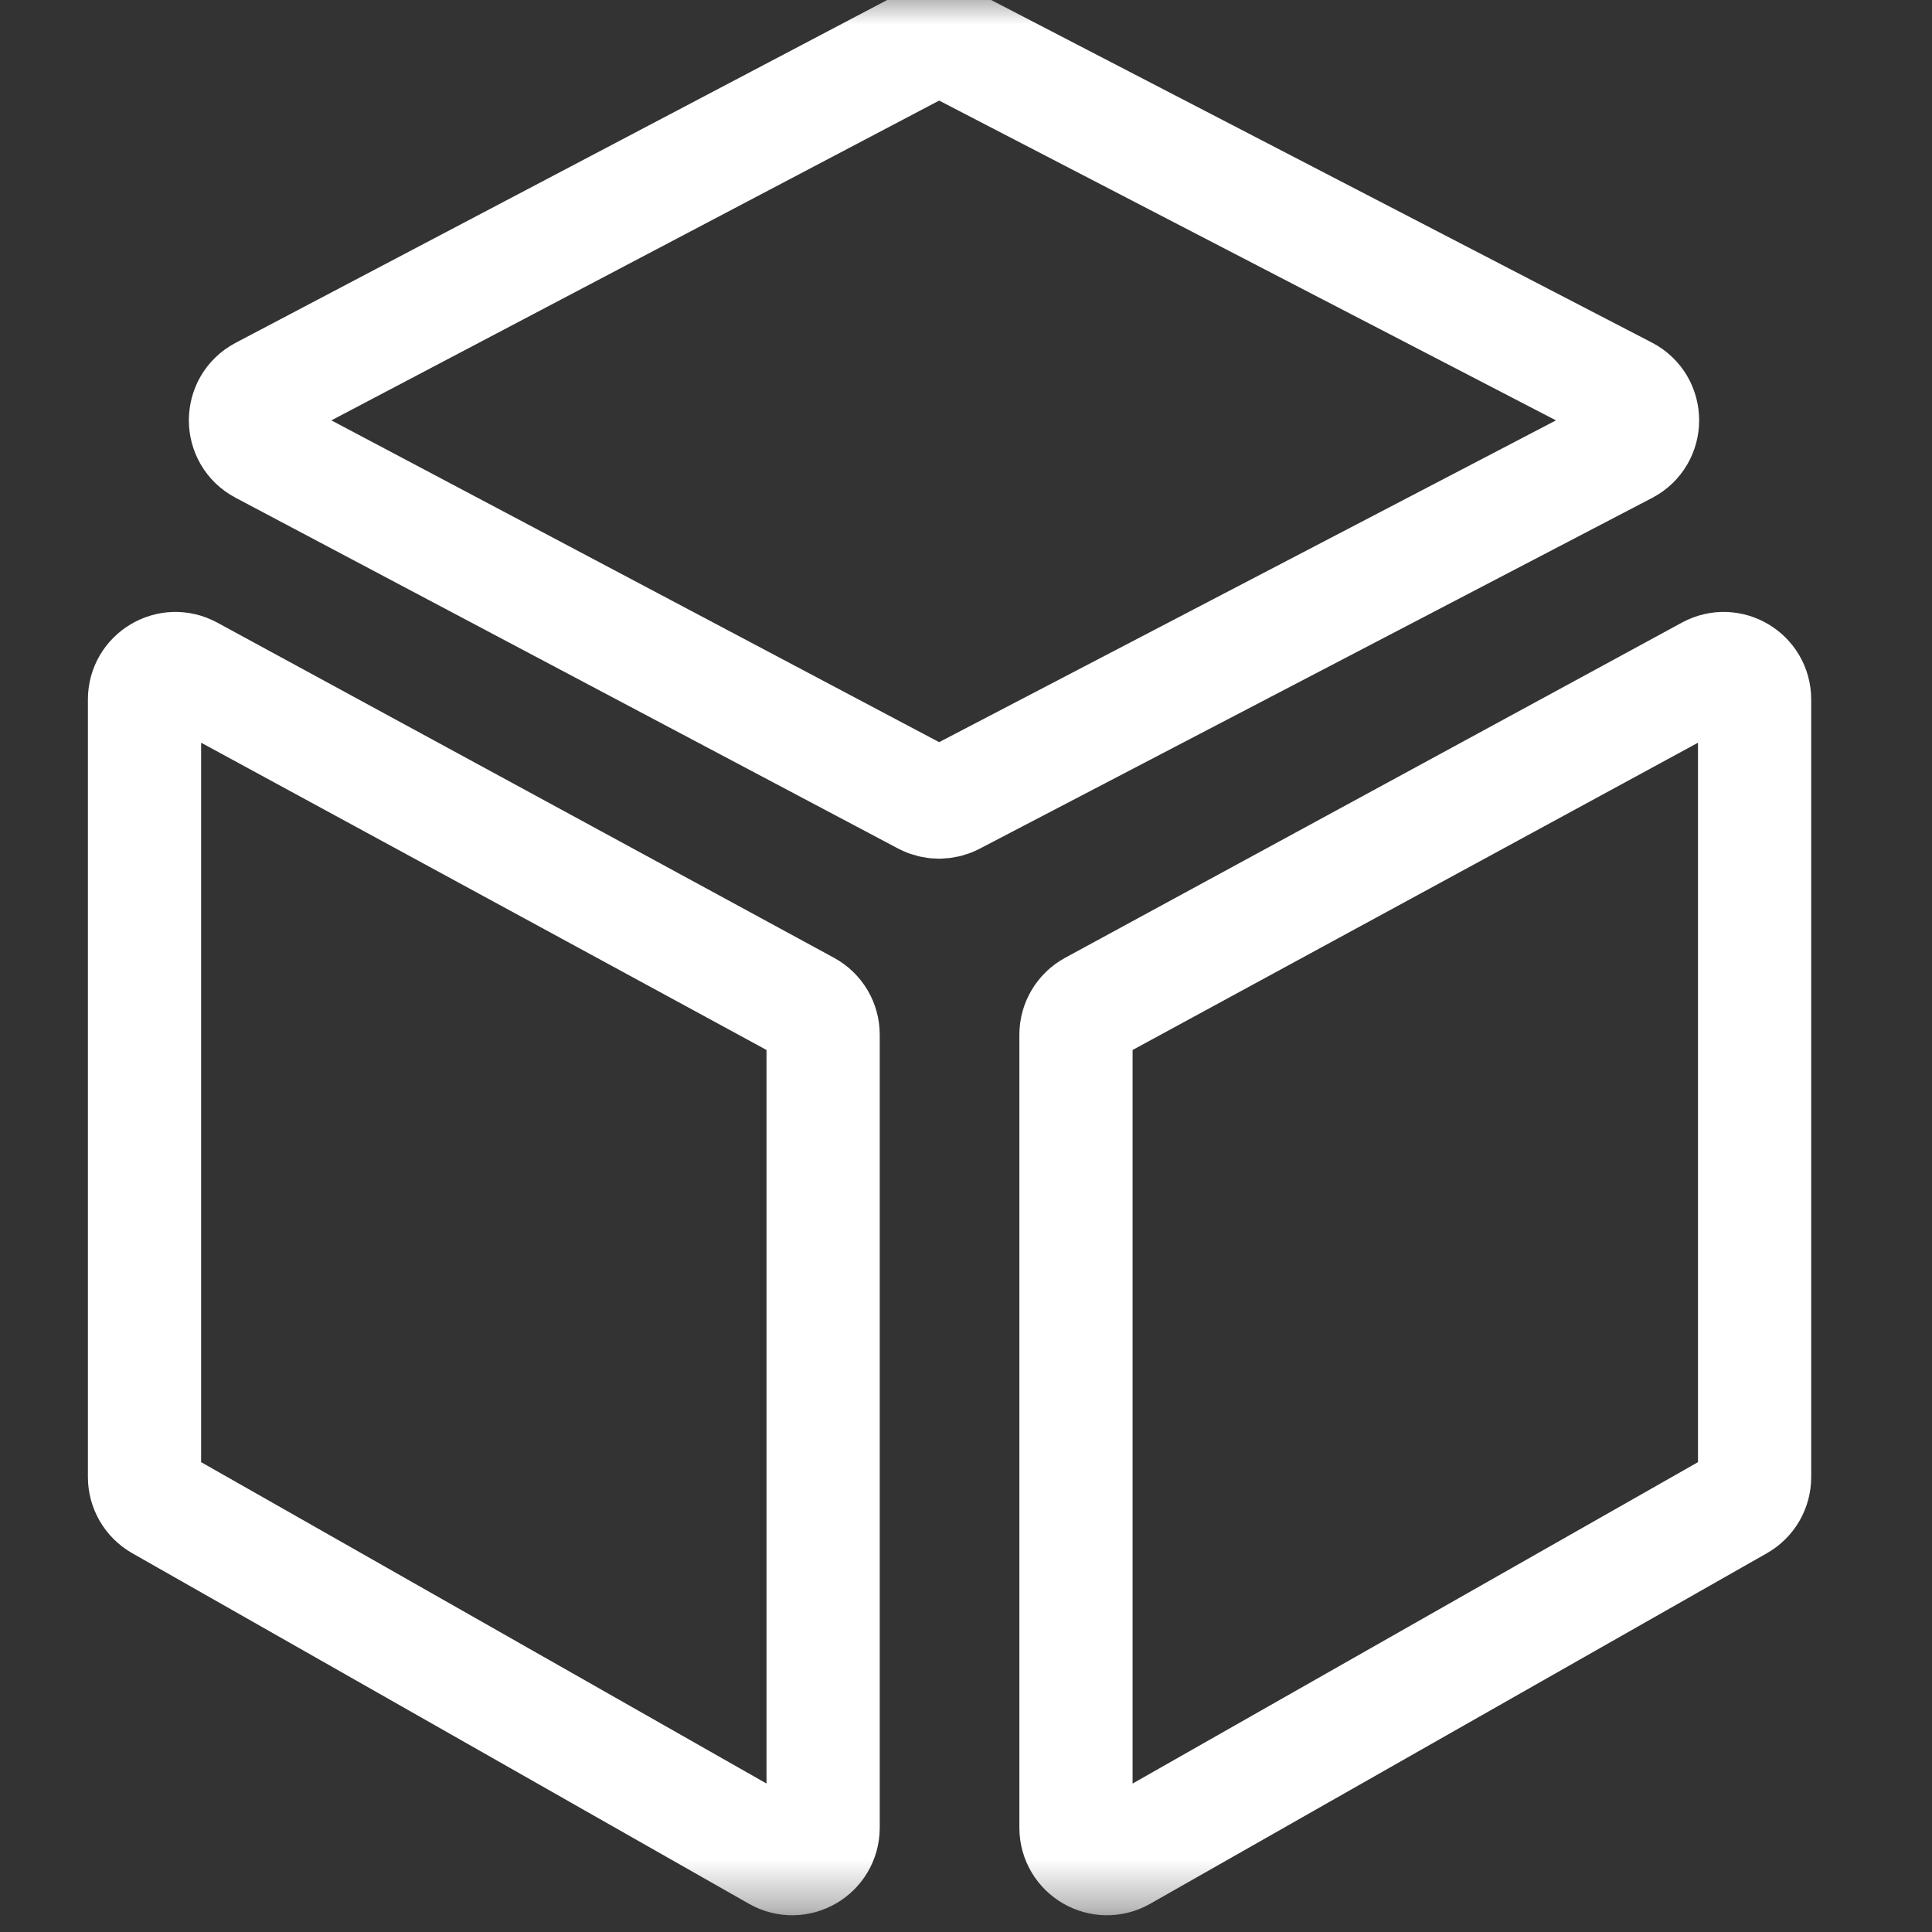 <svg width="40" height="40" viewBox="0 0 40 40" fill="none" xmlns="http://www.w3.org/2000/svg">
<rect x="0" y="0" width="40" height="40" fill="#333333" stroke="none"/>
<g clip-path="url(#clip0_50_1114)">
<mask id="mask0_50_1114" style="mask-type:luminance" maskUnits="userSpaceOnUse" x="-1" y="-1" width="41" height="41">
<path d="M-0.348 -0.332H39.652V39.668H-0.348V-0.332Z" fill="white"/>
</mask>
<g mask="url(#mask0_50_1114)">
<path d="M16.708 20.86L3.938 13.92C3.512 13.688 2.992 13.997 2.992 14.482V30.581C2.992 30.811 3.116 31.024 3.316 31.138L16.086 38.397C16.512 38.64 17.042 38.331 17.042 37.84V21.422C17.042 21.188 16.914 20.972 16.708 20.86Z" stroke="white" stroke-width="2.344" stroke-miterlimit="10" stroke-linecap="round" stroke-linejoin="round"/>
<path d="M33.661 8.133L19.737 0.914C19.551 0.818 19.329 0.819 19.144 0.916L5.424 8.135C4.969 8.375 4.968 9.027 5.423 9.268L19.142 16.532C19.328 16.63 19.551 16.631 19.738 16.534L33.663 9.27C34.122 9.03 34.122 8.372 33.661 8.133Z" stroke="white" stroke-width="2.344" stroke-miterlimit="10" stroke-linecap="round" stroke-linejoin="round"/>
<path d="M35.382 13.92L22.612 20.86C22.406 20.972 22.277 21.188 22.277 21.422V37.84C22.277 38.331 22.807 38.64 23.234 38.397L36.004 31.138C36.204 31.024 36.327 30.811 36.327 30.581V14.482C36.327 13.997 35.808 13.688 35.382 13.92Z" stroke="white" stroke-width="2.344" stroke-miterlimit="10" stroke-linecap="round" stroke-linejoin="round"/>
</g>
</g>
<defs>
<clipPath id="clip0_50_1114">
<rect width="40" height="40" fill="white"/>
</clipPath>
</defs>
</svg>
